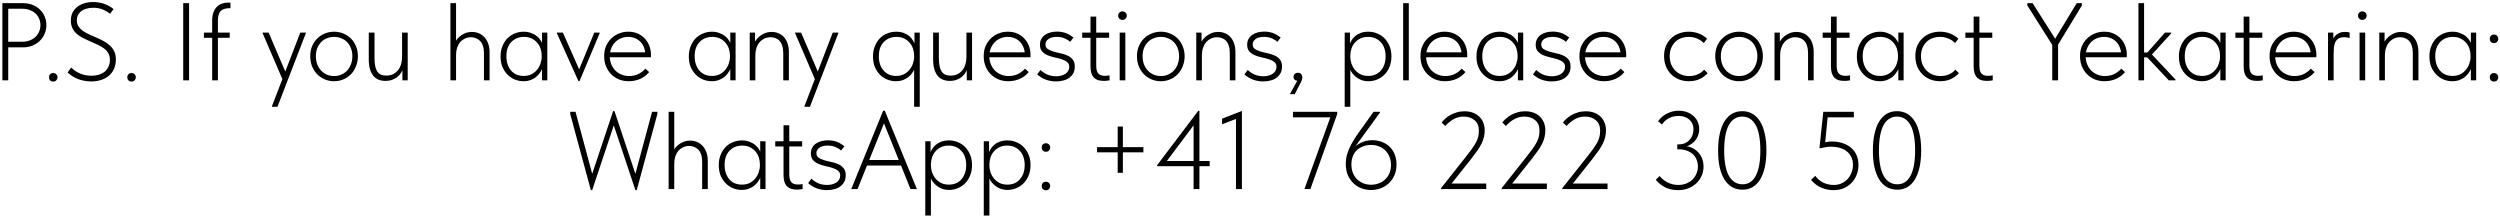 <?xml version="1.0" encoding="UTF-8"?> <svg xmlns="http://www.w3.org/2000/svg" width="529" height="46" viewBox="0 0 529 46" fill="none"> <path d="M4.823 0.664C5.601 0.664 6.293 0.789 6.9 1.038C7.522 1.286 8.043 1.621 8.463 2.041C8.899 2.461 9.233 2.959 9.467 3.535C9.7 4.095 9.817 4.686 9.817 5.308C9.817 5.915 9.7 6.506 9.467 7.082C9.233 7.657 8.899 8.163 8.463 8.599C8.043 9.019 7.53 9.361 6.923 9.626C6.316 9.89 5.632 10.022 4.869 10.022H1.742V17H0.505V0.664H4.823ZM4.706 8.832C5.297 8.832 5.826 8.739 6.293 8.552C6.775 8.365 7.18 8.116 7.507 7.805C7.849 7.479 8.106 7.105 8.277 6.685C8.463 6.249 8.557 5.79 8.557 5.308C8.557 4.826 8.463 4.375 8.277 3.955C8.106 3.535 7.849 3.169 7.507 2.858C7.18 2.547 6.783 2.306 6.316 2.134C5.85 1.948 5.313 1.854 4.706 1.854H1.742V8.832H4.706ZM11.279 17.257C10.999 17.257 10.774 17.171 10.602 17C10.447 16.829 10.369 16.619 10.369 16.37C10.369 16.105 10.447 15.888 10.602 15.716C10.758 15.545 10.976 15.46 11.256 15.46C11.536 15.46 11.754 15.545 11.909 15.716C12.08 15.888 12.166 16.105 12.166 16.37C12.166 16.494 12.143 16.611 12.096 16.72C12.049 16.813 11.987 16.907 11.909 17C11.847 17.078 11.761 17.14 11.652 17.187C11.544 17.233 11.419 17.257 11.279 17.257ZM19.267 17.233C18.722 17.233 18.209 17.179 17.726 17.07C17.26 16.977 16.824 16.852 16.419 16.697C16.015 16.526 15.634 16.323 15.276 16.09C14.918 15.857 14.591 15.608 14.296 15.343L15.066 14.293C15.33 14.557 15.618 14.799 15.929 15.016C16.256 15.219 16.591 15.398 16.933 15.553C17.291 15.709 17.664 15.825 18.053 15.903C18.457 15.981 18.878 16.02 19.313 16.02C19.982 16.02 20.558 15.934 21.04 15.763C21.538 15.592 21.95 15.359 22.277 15.063C22.604 14.752 22.845 14.394 23 13.989C23.172 13.585 23.257 13.149 23.257 12.683C23.257 12.123 23.14 11.64 22.907 11.236C22.674 10.831 22.355 10.489 21.95 10.209C21.561 9.913 21.118 9.657 20.62 9.439C20.138 9.205 19.632 8.98 19.103 8.762C18.59 8.544 18.084 8.311 17.586 8.062C17.104 7.813 16.668 7.525 16.279 7.198C15.89 6.856 15.579 6.459 15.346 6.008C15.113 5.542 14.996 4.989 14.996 4.351C14.996 3.776 15.097 3.255 15.299 2.788C15.517 2.306 15.828 1.893 16.233 1.551C16.653 1.193 17.151 0.921 17.726 0.734C18.317 0.532 18.986 0.431 19.733 0.431C20.169 0.431 20.589 0.47 20.994 0.547C21.398 0.61 21.779 0.711 22.137 0.851C22.495 0.975 22.829 1.131 23.14 1.318C23.467 1.489 23.763 1.691 24.027 1.924L23.304 2.904C22.868 2.562 22.355 2.267 21.764 2.018C21.172 1.769 20.488 1.644 19.71 1.644C19.15 1.644 18.652 1.714 18.216 1.854C17.781 1.979 17.415 2.165 17.12 2.414C16.84 2.648 16.622 2.928 16.466 3.255C16.326 3.566 16.256 3.916 16.256 4.305C16.256 4.803 16.373 5.23 16.606 5.588C16.84 5.946 17.151 6.265 17.54 6.545C17.929 6.81 18.364 7.051 18.846 7.269C19.344 7.486 19.85 7.712 20.363 7.945C20.892 8.163 21.398 8.404 21.88 8.669C22.378 8.933 22.822 9.244 23.21 9.602C23.615 9.96 23.934 10.38 24.167 10.862C24.401 11.329 24.517 11.897 24.517 12.566C24.517 13.313 24.385 13.982 24.121 14.573C23.856 15.164 23.491 15.654 23.024 16.043C22.557 16.432 22.005 16.728 21.367 16.93C20.729 17.132 20.029 17.233 19.267 17.233ZM27.847 17.257C27.567 17.257 27.342 17.171 27.171 17C27.015 16.829 26.937 16.619 26.937 16.37C26.937 16.105 27.015 15.888 27.171 15.716C27.326 15.545 27.544 15.46 27.824 15.46C28.104 15.46 28.322 15.545 28.477 15.716C28.649 15.888 28.734 16.105 28.734 16.37C28.734 16.494 28.711 16.611 28.664 16.72C28.618 16.813 28.555 16.907 28.477 17C28.415 17.078 28.33 17.14 28.221 17.187C28.112 17.233 27.988 17.257 27.847 17.257ZM40.007 0.664V17H38.77V0.664H40.007ZM44.894 4.351C44.894 3.682 44.98 3.107 45.151 2.624C45.338 2.142 45.579 1.753 45.874 1.458C46.17 1.146 46.52 0.921 46.925 0.781C47.345 0.625 47.788 0.547 48.255 0.547C48.41 0.547 48.519 0.555 48.582 0.571C48.659 0.571 48.722 0.571 48.768 0.571V1.761C48.706 1.745 48.659 1.738 48.628 1.738C48.597 1.738 48.55 1.738 48.488 1.738C48.13 1.738 47.804 1.784 47.508 1.878C47.212 1.955 46.956 2.095 46.738 2.298C46.536 2.484 46.38 2.749 46.271 3.091C46.162 3.418 46.108 3.838 46.108 4.351V17H44.894V4.351ZM43.144 7.992V6.895H48.605V7.992H43.144ZM57.566 22.601V22.414L63.54 6.895H64.73V6.988L58.709 22.601H57.566ZM59.946 17.187L55.559 6.988V6.895H56.842L60.483 15.413L59.946 17.187ZM70.712 17.187C69.996 17.187 69.327 17.055 68.705 16.79C68.098 16.526 67.561 16.16 67.094 15.693C66.643 15.211 66.285 14.651 66.021 14.013C65.772 13.359 65.648 12.652 65.648 11.889C65.648 11.142 65.772 10.45 66.021 9.812C66.285 9.174 66.643 8.63 67.094 8.179C67.561 7.712 68.098 7.354 68.705 7.105C69.327 6.841 69.996 6.708 70.712 6.708C71.412 6.708 72.065 6.841 72.672 7.105C73.294 7.354 73.831 7.712 74.282 8.179C74.734 8.63 75.084 9.174 75.332 9.812C75.597 10.434 75.729 11.127 75.729 11.889C75.729 12.652 75.597 13.359 75.332 14.013C75.084 14.651 74.734 15.211 74.282 15.693C73.831 16.16 73.294 16.526 72.672 16.79C72.065 17.055 71.412 17.187 70.712 17.187ZM70.712 16.09C71.256 16.09 71.762 15.989 72.229 15.787C72.711 15.569 73.123 15.281 73.466 14.923C73.808 14.55 74.072 14.106 74.259 13.593C74.461 13.079 74.562 12.511 74.562 11.889C74.562 11.267 74.461 10.707 74.259 10.209C74.072 9.711 73.808 9.283 73.466 8.925C73.123 8.568 72.711 8.295 72.229 8.109C71.762 7.906 71.256 7.805 70.712 7.805C70.152 7.805 69.63 7.906 69.148 8.109C68.681 8.295 68.277 8.568 67.935 8.925C67.592 9.283 67.32 9.711 67.118 10.209C66.931 10.707 66.838 11.267 66.838 11.889C66.838 12.511 66.931 13.079 67.118 13.593C67.32 14.106 67.592 14.55 67.935 14.923C68.277 15.281 68.681 15.569 69.148 15.787C69.63 15.989 70.152 16.09 70.712 16.09ZM81.555 17.117C81.026 17.117 80.543 17.031 80.108 16.86C79.688 16.689 79.322 16.424 79.011 16.067C78.7 15.693 78.459 15.219 78.287 14.643C78.116 14.067 78.031 13.367 78.031 12.543V6.895H79.244V12.263C79.244 13.585 79.439 14.542 79.828 15.133C80.217 15.709 80.847 15.996 81.718 15.996C82.278 15.996 82.768 15.895 83.188 15.693C83.608 15.475 83.958 15.188 84.238 14.83C84.519 14.472 84.728 14.059 84.868 13.593C85.008 13.126 85.079 12.628 85.079 12.099V6.895H86.269V17H85.148V13.919L85.382 14.13C85.304 14.503 85.164 14.869 84.962 15.226C84.775 15.584 84.519 15.903 84.192 16.183C83.881 16.463 83.499 16.689 83.048 16.86C82.613 17.031 82.115 17.117 81.555 17.117ZM95.309 17V14.41V14.059V9.952V9.789V0.664H96.5V9.789V9.929V17H95.309ZM102.404 11.236C102.404 10.645 102.334 10.139 102.194 9.719C102.054 9.283 101.852 8.933 101.587 8.669C101.338 8.404 101.043 8.21 100.7 8.085C100.374 7.945 100.023 7.875 99.65 7.875C99.168 7.875 98.732 7.976 98.343 8.179C97.954 8.365 97.62 8.622 97.34 8.949C97.075 9.275 96.865 9.672 96.71 10.139C96.57 10.606 96.5 11.104 96.5 11.633H96.056V9.836C96.103 9.462 96.227 9.089 96.43 8.715C96.647 8.342 96.92 8.015 97.246 7.735C97.589 7.44 97.978 7.206 98.413 7.035C98.864 6.848 99.347 6.755 99.86 6.755C100.374 6.755 100.856 6.848 101.307 7.035C101.758 7.222 102.155 7.502 102.497 7.875C102.839 8.233 103.104 8.676 103.291 9.205C103.493 9.734 103.594 10.333 103.594 11.002V11.212V17H102.404V11.236ZM114.692 17V14.41L114.622 14.059V9.929L114.692 9.789V6.895H115.812V9.789V9.929V17H114.692ZM110.772 17.187C110.149 17.187 109.543 17.07 108.951 16.837C108.376 16.603 107.862 16.261 107.411 15.81C106.96 15.359 106.594 14.814 106.314 14.176C106.05 13.523 105.918 12.776 105.918 11.936C105.918 11.127 106.05 10.403 106.314 9.766C106.579 9.112 106.929 8.56 107.364 8.109C107.816 7.657 108.337 7.315 108.928 7.082C109.519 6.833 110.149 6.708 110.818 6.708C111.394 6.708 111.915 6.802 112.382 6.988C112.864 7.16 113.284 7.393 113.642 7.689C114 7.984 114.288 8.326 114.505 8.715C114.739 9.089 114.894 9.47 114.972 9.859L114.716 11.773H114.622C114.622 11.259 114.544 10.769 114.389 10.302C114.233 9.836 114 9.423 113.689 9.065C113.378 8.692 112.989 8.389 112.522 8.155C112.055 7.922 111.503 7.805 110.865 7.805C110.336 7.805 109.838 7.899 109.371 8.085C108.92 8.272 108.523 8.544 108.181 8.902C107.854 9.244 107.598 9.672 107.411 10.186C107.24 10.684 107.154 11.259 107.154 11.912C107.154 12.535 107.24 13.103 107.411 13.616C107.582 14.114 107.823 14.55 108.135 14.923C108.461 15.296 108.85 15.584 109.301 15.787C109.768 15.973 110.274 16.067 110.818 16.067C111.441 16.067 111.985 15.95 112.452 15.716C112.934 15.467 113.331 15.149 113.642 14.76C113.969 14.371 114.21 13.935 114.365 13.453C114.537 12.97 114.622 12.496 114.622 12.029H114.832L114.926 13.803C114.848 14.27 114.684 14.705 114.435 15.11C114.202 15.514 113.907 15.872 113.549 16.183C113.191 16.494 112.771 16.743 112.288 16.93C111.822 17.101 111.316 17.187 110.772 17.187ZM122.395 17.163L117.821 6.988V6.895H119.104L122.862 15.39H122.255L125.755 6.895H126.899V7.012L122.628 17.163H122.395ZM133.046 17.187C132.314 17.187 131.63 17.062 130.992 16.813C130.37 16.549 129.825 16.191 129.358 15.74C128.892 15.273 128.518 14.713 128.238 14.059C127.974 13.406 127.841 12.675 127.841 11.866C127.841 11.057 127.981 10.333 128.262 9.696C128.557 9.058 128.938 8.521 129.405 8.085C129.887 7.634 130.432 7.292 131.039 7.058C131.645 6.825 132.275 6.708 132.929 6.708C133.722 6.708 134.415 6.848 135.006 7.128C135.613 7.409 136.118 7.782 136.523 8.249C136.927 8.7 137.231 9.213 137.433 9.789C137.635 10.349 137.736 10.917 137.736 11.492V12.123H128.752V11.072H137.106L136.546 11.912V11.516C136.546 11.018 136.461 10.551 136.289 10.116C136.134 9.664 135.9 9.268 135.589 8.925C135.278 8.583 134.897 8.311 134.446 8.109C133.995 7.906 133.481 7.805 132.906 7.805C132.377 7.805 131.871 7.906 131.389 8.109C130.922 8.295 130.51 8.575 130.152 8.949C129.81 9.307 129.537 9.734 129.335 10.232C129.133 10.73 129.032 11.283 129.032 11.889C129.032 12.511 129.141 13.087 129.358 13.616C129.576 14.13 129.864 14.573 130.222 14.946C130.595 15.304 131.031 15.584 131.529 15.787C132.027 15.989 132.548 16.09 133.092 16.09C133.823 16.09 134.485 15.95 135.076 15.67C135.667 15.374 136.165 14.993 136.569 14.526L137.363 15.25C136.803 15.919 136.149 16.409 135.403 16.72C134.656 17.031 133.87 17.187 133.046 17.187ZM154.529 17V14.41L154.459 14.059V9.929L154.529 9.789V6.895H155.649V9.789V9.929V17H154.529ZM150.608 17.187C149.986 17.187 149.379 17.07 148.788 16.837C148.213 16.603 147.699 16.261 147.248 15.81C146.797 15.359 146.431 14.814 146.151 14.176C145.887 13.523 145.754 12.776 145.754 11.936C145.754 11.127 145.887 10.403 146.151 9.766C146.416 9.112 146.766 8.56 147.201 8.109C147.652 7.657 148.174 7.315 148.765 7.082C149.356 6.833 149.986 6.708 150.655 6.708C151.231 6.708 151.752 6.802 152.219 6.988C152.701 7.16 153.121 7.393 153.479 7.689C153.837 7.984 154.125 8.326 154.342 8.715C154.576 9.089 154.731 9.47 154.809 9.859L154.552 11.773H154.459C154.459 11.259 154.381 10.769 154.226 10.302C154.07 9.836 153.837 9.423 153.526 9.065C153.214 8.692 152.825 8.389 152.359 8.155C151.892 7.922 151.34 7.805 150.702 7.805C150.173 7.805 149.675 7.899 149.208 8.085C148.757 8.272 148.36 8.544 148.018 8.902C147.691 9.244 147.435 9.672 147.248 10.186C147.077 10.684 146.991 11.259 146.991 11.912C146.991 12.535 147.077 13.103 147.248 13.616C147.419 14.114 147.66 14.55 147.971 14.923C148.298 15.296 148.687 15.584 149.138 15.787C149.605 15.973 150.111 16.067 150.655 16.067C151.277 16.067 151.822 15.95 152.289 15.716C152.771 15.467 153.168 15.149 153.479 14.76C153.806 14.371 154.047 13.935 154.202 13.453C154.373 12.97 154.459 12.496 154.459 12.029H154.669L154.762 13.803C154.685 14.27 154.521 14.705 154.272 15.11C154.039 15.514 153.743 15.872 153.386 16.183C153.028 16.494 152.608 16.743 152.125 16.93C151.659 17.101 151.153 17.187 150.608 17.187ZM158.643 17V14.41V14.059V9.952V9.789V6.895H159.763V9.789L159.833 9.952V17H158.643ZM165.737 11.236C165.737 10.645 165.667 10.139 165.527 9.719C165.403 9.283 165.216 8.933 164.967 8.669C164.734 8.404 164.454 8.21 164.127 8.085C163.8 7.945 163.435 7.875 163.03 7.875C162.563 7.875 162.128 7.976 161.723 8.179C161.334 8.365 161 8.622 160.72 8.949C160.44 9.275 160.222 9.672 160.066 10.139C159.911 10.606 159.833 11.104 159.833 11.633H159.39V9.906C159.436 9.517 159.568 9.135 159.786 8.762C160.004 8.389 160.284 8.054 160.626 7.759C160.969 7.463 161.365 7.222 161.817 7.035C162.268 6.848 162.75 6.755 163.263 6.755C163.792 6.755 164.283 6.848 164.734 7.035C165.185 7.222 165.574 7.502 165.901 7.875C166.227 8.233 166.476 8.676 166.647 9.205C166.834 9.734 166.927 10.333 166.927 11.002V11.212V17H165.737V11.236ZM170.239 22.601V22.414L176.213 6.895H177.404V6.988L171.383 22.601H170.239ZM172.62 17.187L168.232 6.988V6.895H169.516L173.156 15.413L172.62 17.187ZM193.43 22.601V14.41V14.083V9.952L193.5 9.789V6.895H194.62V9.789V9.952V22.601H193.43ZM189.579 17.187C188.957 17.187 188.35 17.07 187.759 16.837C187.183 16.603 186.67 16.269 186.219 15.833C185.768 15.382 185.402 14.83 185.122 14.176C184.857 13.523 184.725 12.776 184.725 11.936C184.725 11.127 184.857 10.403 185.122 9.766C185.386 9.112 185.737 8.56 186.172 8.109C186.623 7.657 187.145 7.315 187.736 7.082C188.327 6.833 188.957 6.708 189.626 6.708C190.217 6.708 190.746 6.794 191.213 6.965C191.68 7.136 192.084 7.37 192.426 7.665C192.769 7.961 193.049 8.303 193.267 8.692C193.484 9.065 193.632 9.447 193.71 9.836L193.523 11.773H193.43C193.43 11.275 193.352 10.792 193.197 10.326C193.041 9.843 192.808 9.423 192.496 9.065C192.185 8.692 191.796 8.389 191.33 8.155C190.863 7.922 190.318 7.805 189.696 7.805C189.151 7.805 188.646 7.899 188.179 8.085C187.728 8.272 187.331 8.544 186.989 8.902C186.662 9.244 186.406 9.672 186.219 10.186C186.048 10.684 185.962 11.259 185.962 11.912C185.962 12.535 186.048 13.103 186.219 13.616C186.39 14.114 186.639 14.55 186.966 14.923C187.292 15.296 187.681 15.584 188.132 15.787C188.584 15.973 189.081 16.067 189.626 16.067C190.248 16.067 190.793 15.95 191.26 15.716C191.742 15.467 192.139 15.149 192.45 14.76C192.776 14.371 193.018 13.935 193.173 13.453C193.344 12.97 193.43 12.496 193.43 12.029H193.64L193.733 13.803C193.656 14.27 193.492 14.705 193.243 15.11C193.01 15.514 192.714 15.872 192.356 16.183C191.999 16.494 191.579 16.743 191.096 16.93C190.629 17.101 190.124 17.187 189.579 17.187ZM200.974 17.117C200.445 17.117 199.963 17.031 199.527 16.86C199.107 16.689 198.742 16.424 198.43 16.067C198.119 15.693 197.878 15.219 197.707 14.643C197.536 14.067 197.45 13.367 197.45 12.543V6.895H198.664V12.263C198.664 13.585 198.858 14.542 199.247 15.133C199.636 15.709 200.266 15.996 201.137 15.996C201.698 15.996 202.188 15.895 202.608 15.693C203.028 15.475 203.378 15.188 203.658 14.83C203.938 14.472 204.148 14.059 204.288 13.593C204.428 13.126 204.498 12.628 204.498 12.099V6.895H205.688V17H204.568V13.919L204.801 14.13C204.724 14.503 204.584 14.869 204.381 15.226C204.195 15.584 203.938 15.903 203.611 16.183C203.3 16.463 202.919 16.689 202.468 16.86C202.032 17.031 201.534 17.117 200.974 17.117ZM213.357 17.187C212.626 17.187 211.942 17.062 211.304 16.813C210.682 16.549 210.137 16.191 209.67 15.74C209.204 15.273 208.83 14.713 208.55 14.059C208.286 13.406 208.153 12.675 208.153 11.866C208.153 11.057 208.293 10.333 208.573 9.696C208.869 9.058 209.25 8.521 209.717 8.085C210.199 7.634 210.744 7.292 211.351 7.058C211.957 6.825 212.587 6.708 213.241 6.708C214.034 6.708 214.727 6.848 215.318 7.128C215.925 7.409 216.43 7.782 216.835 8.249C217.239 8.7 217.543 9.213 217.745 9.789C217.947 10.349 218.048 10.917 218.048 11.492V12.123H209.063V11.072H217.418L216.858 11.912V11.516C216.858 11.018 216.772 10.551 216.601 10.116C216.446 9.664 216.212 9.268 215.901 8.925C215.59 8.583 215.209 8.311 214.758 8.109C214.307 7.906 213.793 7.805 213.217 7.805C212.688 7.805 212.183 7.906 211.701 8.109C211.234 8.295 210.822 8.575 210.464 8.949C210.121 9.307 209.849 9.734 209.647 10.232C209.445 10.73 209.344 11.283 209.344 11.889C209.344 12.511 209.452 13.087 209.67 13.616C209.888 14.13 210.176 14.573 210.534 14.946C210.907 15.304 211.343 15.584 211.841 15.787C212.338 15.989 212.86 16.09 213.404 16.09C214.135 16.09 214.797 15.95 215.388 15.67C215.979 15.374 216.477 14.993 216.881 14.526L217.675 15.25C217.115 15.919 216.461 16.409 215.715 16.72C214.968 17.031 214.182 17.187 213.357 17.187ZM223.437 17.233C223.033 17.233 222.644 17.195 222.271 17.117C221.913 17.055 221.57 16.961 221.244 16.837C220.917 16.712 220.606 16.557 220.31 16.37C220.015 16.183 219.735 15.973 219.47 15.74L220.17 14.806C220.59 15.211 221.08 15.538 221.64 15.787C222.201 16.02 222.823 16.137 223.507 16.137C223.896 16.137 224.254 16.09 224.581 15.996C224.923 15.903 225.219 15.771 225.468 15.6C225.717 15.429 225.911 15.219 226.051 14.97C226.191 14.721 226.261 14.448 226.261 14.153C226.261 13.702 226.106 13.359 225.794 13.126C225.499 12.877 225.118 12.683 224.651 12.543C224.184 12.387 223.679 12.255 223.134 12.146C222.605 12.021 222.107 11.866 221.64 11.679C221.189 11.477 220.808 11.205 220.497 10.862C220.201 10.52 220.054 10.053 220.054 9.462C220.054 8.98 220.155 8.568 220.357 8.225C220.559 7.867 220.824 7.58 221.15 7.362C221.493 7.128 221.882 6.957 222.317 6.848C222.768 6.74 223.227 6.685 223.694 6.685C224.099 6.685 224.472 6.724 224.814 6.802C225.157 6.864 225.468 6.957 225.748 7.082C226.028 7.206 226.285 7.346 226.518 7.502C226.751 7.642 226.961 7.79 227.148 7.945L226.448 8.855C226.137 8.56 225.74 8.311 225.258 8.109C224.791 7.906 224.239 7.805 223.601 7.805C222.838 7.805 222.247 7.961 221.827 8.272C221.423 8.568 221.22 8.941 221.22 9.392C221.22 9.812 221.368 10.131 221.664 10.349C221.975 10.567 222.364 10.746 222.831 10.886C223.297 11.026 223.795 11.15 224.324 11.259C224.869 11.368 225.367 11.524 225.818 11.726C226.285 11.928 226.666 12.208 226.961 12.566C227.272 12.924 227.428 13.422 227.428 14.059C227.428 14.588 227.327 15.055 227.125 15.46C226.922 15.849 226.642 16.175 226.285 16.44C225.942 16.704 225.522 16.899 225.024 17.023C224.542 17.163 224.013 17.233 223.437 17.233ZM233.594 17.117C233.158 17.117 232.761 17.07 232.404 16.977C232.061 16.868 231.766 16.697 231.517 16.463C231.268 16.214 231.073 15.895 230.933 15.506C230.809 15.102 230.747 14.596 230.747 13.989V3.511H231.96V13.85C231.96 14.145 231.983 14.433 232.03 14.713C232.077 14.977 232.162 15.211 232.287 15.413C232.411 15.6 232.598 15.755 232.847 15.88C233.096 15.989 233.415 16.043 233.804 16.043C233.959 16.043 234.115 16.035 234.27 16.02C234.442 16.004 234.613 15.981 234.784 15.95V17C234.551 17.047 234.333 17.078 234.13 17.093C233.928 17.109 233.749 17.117 233.594 17.117ZM228.996 7.992V6.895H234.691V7.992H228.996ZM236.926 17V6.895H238.117V17H236.926ZM237.51 4.211C237.245 4.211 237.027 4.126 236.856 3.955C236.685 3.784 236.6 3.566 236.6 3.301C236.6 3.037 236.685 2.827 236.856 2.671C237.027 2.5 237.245 2.414 237.51 2.414C237.774 2.414 237.992 2.5 238.163 2.671C238.334 2.827 238.42 3.037 238.42 3.301C238.42 3.566 238.334 3.784 238.163 3.955C237.992 4.126 237.774 4.211 237.51 4.211ZM245.648 17.187C244.932 17.187 244.263 17.055 243.641 16.79C243.034 16.526 242.497 16.16 242.03 15.693C241.579 15.211 241.221 14.651 240.957 14.013C240.708 13.359 240.583 12.652 240.583 11.889C240.583 11.142 240.708 10.45 240.957 9.812C241.221 9.174 241.579 8.63 242.03 8.179C242.497 7.712 243.034 7.354 243.641 7.105C244.263 6.841 244.932 6.708 245.648 6.708C246.348 6.708 247.001 6.841 247.608 7.105C248.23 7.354 248.767 7.712 249.218 8.179C249.669 8.63 250.019 9.174 250.268 9.812C250.533 10.434 250.665 11.127 250.665 11.889C250.665 12.652 250.533 13.359 250.268 14.013C250.019 14.651 249.669 15.211 249.218 15.693C248.767 16.16 248.23 16.526 247.608 16.79C247.001 17.055 246.348 17.187 245.648 17.187ZM245.648 16.09C246.192 16.09 246.698 15.989 247.165 15.787C247.647 15.569 248.059 15.281 248.401 14.923C248.744 14.55 249.008 14.106 249.195 13.593C249.397 13.079 249.498 12.511 249.498 11.889C249.498 11.267 249.397 10.707 249.195 10.209C249.008 9.711 248.744 9.283 248.401 8.925C248.059 8.568 247.647 8.295 247.165 8.109C246.698 7.906 246.192 7.805 245.648 7.805C245.088 7.805 244.566 7.906 244.084 8.109C243.617 8.295 243.213 8.568 242.871 8.925C242.528 9.283 242.256 9.711 242.054 10.209C241.867 10.707 241.774 11.267 241.774 11.889C241.774 12.511 241.867 13.079 242.054 13.593C242.256 14.106 242.528 14.55 242.871 14.923C243.213 15.281 243.617 15.569 244.084 15.787C244.566 15.989 245.088 16.09 245.648 16.09ZM253.13 17V14.41V14.059V9.952V9.789V6.895H254.25V9.789L254.32 9.952V17H253.13ZM260.224 11.236C260.224 10.645 260.154 10.139 260.014 9.719C259.89 9.283 259.703 8.933 259.454 8.669C259.221 8.404 258.941 8.21 258.614 8.085C258.287 7.945 257.922 7.875 257.517 7.875C257.051 7.875 256.615 7.976 256.21 8.179C255.822 8.365 255.487 8.622 255.207 8.949C254.927 9.275 254.709 9.672 254.554 10.139C254.398 10.606 254.32 11.104 254.32 11.633H253.877V9.906C253.923 9.517 254.056 9.135 254.274 8.762C254.491 8.389 254.771 8.054 255.114 7.759C255.456 7.463 255.853 7.222 256.304 7.035C256.755 6.848 257.237 6.755 257.751 6.755C258.28 6.755 258.77 6.848 259.221 7.035C259.672 7.222 260.061 7.502 260.388 7.875C260.715 8.233 260.963 8.676 261.135 9.205C261.321 9.734 261.415 10.333 261.415 11.002V11.212V17H260.224V11.236ZM267.285 17.233C266.881 17.233 266.492 17.195 266.118 17.117C265.761 17.055 265.418 16.961 265.092 16.837C264.765 16.712 264.454 16.557 264.158 16.37C263.863 16.183 263.583 15.973 263.318 15.74L264.018 14.806C264.438 15.211 264.928 15.538 265.488 15.787C266.048 16.02 266.671 16.137 267.355 16.137C267.744 16.137 268.102 16.09 268.429 15.996C268.771 15.903 269.067 15.771 269.316 15.6C269.565 15.429 269.759 15.219 269.899 14.97C270.039 14.721 270.109 14.448 270.109 14.153C270.109 13.702 269.954 13.359 269.642 13.126C269.347 12.877 268.966 12.683 268.499 12.543C268.032 12.387 267.526 12.255 266.982 12.146C266.453 12.021 265.955 11.866 265.488 11.679C265.037 11.477 264.656 11.205 264.345 10.862C264.049 10.52 263.901 10.053 263.901 9.462C263.901 8.98 264.003 8.568 264.205 8.225C264.407 7.867 264.672 7.58 264.998 7.362C265.341 7.128 265.73 6.957 266.165 6.848C266.616 6.74 267.075 6.685 267.542 6.685C267.947 6.685 268.32 6.724 268.662 6.802C269.004 6.864 269.316 6.957 269.596 7.082C269.876 7.206 270.132 7.346 270.366 7.502C270.599 7.642 270.809 7.79 270.996 7.945L270.296 8.855C269.985 8.56 269.588 8.311 269.106 8.109C268.639 7.906 268.087 7.805 267.449 7.805C266.686 7.805 266.095 7.961 265.675 8.272C265.271 8.568 265.068 8.941 265.068 9.392C265.068 9.812 265.216 10.131 265.512 10.349C265.823 10.567 266.212 10.746 266.679 10.886C267.145 11.026 267.643 11.15 268.172 11.259C268.717 11.368 269.215 11.524 269.666 11.726C270.132 11.928 270.514 12.208 270.809 12.566C271.12 12.924 271.276 13.422 271.276 14.059C271.276 14.588 271.175 15.055 270.973 15.46C270.77 15.849 270.49 16.175 270.132 16.44C269.79 16.704 269.37 16.899 268.872 17.023C268.39 17.163 267.861 17.233 267.285 17.233ZM272.94 19.917L274.901 16.37L275.251 16.977C275.002 17.055 274.776 17.086 274.574 17.07C274.387 17.07 274.224 17.039 274.084 16.977C273.959 16.899 273.866 16.798 273.804 16.673C273.742 16.549 273.71 16.417 273.71 16.277C273.71 15.996 273.804 15.779 273.991 15.623C274.177 15.467 274.387 15.39 274.621 15.39C274.761 15.39 274.893 15.413 275.017 15.46C275.142 15.506 275.243 15.576 275.321 15.67C275.399 15.763 275.461 15.872 275.507 15.996C275.554 16.105 275.577 16.23 275.577 16.37C275.577 16.65 275.492 16.961 275.321 17.303C275.15 17.661 274.924 18.097 274.644 18.61L273.967 19.917H272.94ZM285.725 22.601H284.535V9.952V9.789V6.895H285.655V9.789L285.725 9.952V14.083V14.41V22.601ZM289.575 17.187C289.031 17.187 288.517 17.101 288.035 16.93C287.568 16.743 287.156 16.494 286.798 16.183C286.44 15.872 286.137 15.514 285.888 15.11C285.655 14.705 285.499 14.27 285.421 13.803L285.515 12.029H285.725C285.725 12.496 285.803 12.97 285.958 13.453C286.129 13.935 286.37 14.371 286.682 14.76C287.008 15.149 287.405 15.467 287.872 15.716C288.354 15.95 288.906 16.067 289.529 16.067C290.073 16.067 290.571 15.973 291.022 15.787C291.489 15.584 291.878 15.296 292.189 14.923C292.516 14.55 292.765 14.114 292.936 13.616C293.107 13.103 293.193 12.535 293.193 11.912C293.193 11.259 293.099 10.684 292.913 10.186C292.741 9.672 292.485 9.244 292.142 8.902C291.816 8.544 291.427 8.272 290.976 8.085C290.524 7.899 290.019 7.805 289.459 7.805C288.852 7.805 288.307 7.922 287.825 8.155C287.358 8.389 286.969 8.692 286.658 9.065C286.347 9.423 286.114 9.843 285.958 10.326C285.803 10.792 285.725 11.275 285.725 11.773H285.631L285.445 9.836C285.523 9.447 285.67 9.065 285.888 8.692C286.106 8.303 286.386 7.961 286.728 7.665C287.071 7.37 287.475 7.136 287.942 6.965C288.409 6.794 288.937 6.708 289.529 6.708C290.198 6.708 290.828 6.833 291.419 7.082C292.01 7.315 292.524 7.657 292.959 8.109C293.41 8.56 293.768 9.112 294.033 9.766C294.297 10.403 294.429 11.127 294.429 11.936C294.429 12.776 294.289 13.523 294.009 14.176C293.745 14.814 293.387 15.359 292.936 15.81C292.485 16.261 291.964 16.603 291.372 16.837C290.797 17.07 290.198 17.187 289.575 17.187ZM296.91 17V14.41V14.059V9.952V9.789V0.664H298.1V9.789V9.929V17H296.91ZM305.771 17.187C305.04 17.187 304.355 17.062 303.717 16.813C303.095 16.549 302.55 16.191 302.084 15.74C301.617 15.273 301.243 14.713 300.963 14.059C300.699 13.406 300.567 12.675 300.567 11.866C300.567 11.057 300.707 10.333 300.987 9.696C301.282 9.058 301.664 8.521 302.13 8.085C302.613 7.634 303.157 7.292 303.764 7.058C304.371 6.825 305.001 6.708 305.654 6.708C306.448 6.708 307.14 6.848 307.731 7.128C308.338 7.409 308.844 7.782 309.248 8.249C309.653 8.7 309.956 9.213 310.158 9.789C310.36 10.349 310.462 10.917 310.462 11.492V12.123H301.477V11.072H309.831L309.271 11.912V11.516C309.271 11.018 309.186 10.551 309.015 10.116C308.859 9.664 308.626 9.268 308.315 8.925C308.003 8.583 307.622 8.311 307.171 8.109C306.72 7.906 306.206 7.805 305.631 7.805C305.102 7.805 304.596 7.906 304.114 8.109C303.647 8.295 303.235 8.575 302.877 8.949C302.535 9.307 302.263 9.734 302.06 10.232C301.858 10.73 301.757 11.283 301.757 11.889C301.757 12.511 301.866 13.087 302.084 13.616C302.301 14.13 302.589 14.573 302.947 14.946C303.32 15.304 303.756 15.584 304.254 15.787C304.752 15.989 305.273 16.09 305.818 16.09C306.549 16.09 307.21 15.95 307.801 15.67C308.392 15.374 308.89 14.993 309.295 14.526L310.088 15.25C309.528 15.919 308.875 16.409 308.128 16.72C307.381 17.031 306.595 17.187 305.771 17.187ZM321.192 17V14.41L321.122 14.059V9.929L321.192 9.789V6.895H322.312V9.789V9.929V17H321.192ZM317.272 17.187C316.649 17.187 316.043 17.07 315.451 16.837C314.876 16.603 314.362 16.261 313.911 15.81C313.46 15.359 313.094 14.814 312.814 14.176C312.55 13.523 312.417 12.776 312.417 11.936C312.417 11.127 312.55 10.403 312.814 9.766C313.079 9.112 313.429 8.56 313.864 8.109C314.316 7.657 314.837 7.315 315.428 7.082C316.019 6.833 316.649 6.708 317.318 6.708C317.894 6.708 318.415 6.802 318.882 6.988C319.364 7.16 319.784 7.393 320.142 7.689C320.5 7.984 320.788 8.326 321.005 8.715C321.239 9.089 321.394 9.47 321.472 9.859L321.216 11.773H321.122C321.122 11.259 321.044 10.769 320.889 10.302C320.733 9.836 320.5 9.423 320.189 9.065C319.878 8.692 319.489 8.389 319.022 8.155C318.555 7.922 318.003 7.805 317.365 7.805C316.836 7.805 316.338 7.899 315.871 8.085C315.42 8.272 315.023 8.544 314.681 8.902C314.354 9.244 314.098 9.672 313.911 10.186C313.74 10.684 313.654 11.259 313.654 11.912C313.654 12.535 313.74 13.103 313.911 13.616C314.082 14.114 314.323 14.55 314.635 14.923C314.961 15.296 315.35 15.584 315.801 15.787C316.268 15.973 316.774 16.067 317.318 16.067C317.941 16.067 318.485 15.95 318.952 15.716C319.434 15.467 319.831 15.149 320.142 14.76C320.469 14.371 320.71 13.935 320.865 13.453C321.037 12.97 321.122 12.496 321.122 12.029H321.332L321.426 13.803C321.348 14.27 321.184 14.705 320.935 15.11C320.702 15.514 320.407 15.872 320.049 16.183C319.691 16.494 319.271 16.743 318.788 16.93C318.322 17.101 317.816 17.187 317.272 17.187ZM328.34 17.233C327.935 17.233 327.546 17.195 327.173 17.117C326.815 17.055 326.473 16.961 326.146 16.837C325.819 16.712 325.508 16.557 325.213 16.37C324.917 16.183 324.637 15.973 324.372 15.74L325.072 14.806C325.493 15.211 325.983 15.538 326.543 15.787C327.103 16.02 327.725 16.137 328.41 16.137C328.799 16.137 329.156 16.09 329.483 15.996C329.825 15.903 330.121 15.771 330.37 15.6C330.619 15.429 330.813 15.219 330.953 14.97C331.093 14.721 331.163 14.448 331.163 14.153C331.163 13.702 331.008 13.359 330.697 13.126C330.401 12.877 330.02 12.683 329.553 12.543C329.086 12.387 328.581 12.255 328.036 12.146C327.507 12.021 327.009 11.866 326.543 11.679C326.092 11.477 325.71 11.205 325.399 10.862C325.104 10.52 324.956 10.053 324.956 9.462C324.956 8.98 325.057 8.568 325.259 8.225C325.461 7.867 325.726 7.58 326.053 7.362C326.395 7.128 326.784 6.957 327.219 6.848C327.671 6.74 328.13 6.685 328.596 6.685C329.001 6.685 329.374 6.724 329.717 6.802C330.059 6.864 330.37 6.957 330.65 7.082C330.93 7.206 331.187 7.346 331.42 7.502C331.653 7.642 331.864 7.79 332.05 7.945L331.35 8.855C331.039 8.56 330.642 8.311 330.16 8.109C329.693 7.906 329.141 7.805 328.503 7.805C327.741 7.805 327.149 7.961 326.729 8.272C326.325 8.568 326.123 8.941 326.123 9.392C326.123 9.812 326.27 10.131 326.566 10.349C326.877 10.567 327.266 10.746 327.733 10.886C328.2 11.026 328.697 11.15 329.226 11.259C329.771 11.368 330.269 11.524 330.72 11.726C331.187 11.928 331.568 12.208 331.864 12.566C332.175 12.924 332.33 13.422 332.33 14.059C332.33 14.588 332.229 15.055 332.027 15.46C331.825 15.849 331.545 16.175 331.187 16.44C330.844 16.704 330.424 16.899 329.927 17.023C329.444 17.163 328.915 17.233 328.34 17.233ZM339.409 17.187C338.678 17.187 337.993 17.062 337.355 16.813C336.733 16.549 336.188 16.191 335.722 15.74C335.255 15.273 334.881 14.713 334.601 14.059C334.337 13.406 334.205 12.675 334.205 11.866C334.205 11.057 334.345 10.333 334.625 9.696C334.92 9.058 335.302 8.521 335.768 8.085C336.251 7.634 336.795 7.292 337.402 7.058C338.009 6.825 338.639 6.708 339.292 6.708C340.086 6.708 340.778 6.848 341.369 7.128C341.976 7.409 342.482 7.782 342.886 8.249C343.291 8.7 343.594 9.213 343.796 9.789C343.998 10.349 344.1 10.917 344.1 11.492V12.123H335.115V11.072H343.469L342.909 11.912V11.516C342.909 11.018 342.824 10.551 342.653 10.116C342.497 9.664 342.264 9.268 341.953 8.925C341.641 8.583 341.26 8.311 340.809 8.109C340.358 7.906 339.844 7.805 339.269 7.805C338.74 7.805 338.234 7.906 337.752 8.109C337.285 8.295 336.873 8.575 336.515 8.949C336.173 9.307 335.901 9.734 335.698 10.232C335.496 10.73 335.395 11.283 335.395 11.889C335.395 12.511 335.504 13.087 335.722 13.616C335.939 14.13 336.227 14.573 336.585 14.946C336.958 15.304 337.394 15.584 337.892 15.787C338.39 15.989 338.911 16.09 339.456 16.09C340.187 16.09 340.848 15.95 341.439 15.67C342.03 15.374 342.528 14.993 342.933 14.526L343.726 15.25C343.166 15.919 342.513 16.409 341.766 16.72C341.019 17.031 340.233 17.187 339.409 17.187ZM357.368 17.187C356.559 17.187 355.828 17.047 355.175 16.767C354.537 16.487 353.985 16.105 353.518 15.623C353.067 15.141 352.717 14.581 352.468 13.943C352.234 13.289 352.118 12.597 352.118 11.866C352.118 11.057 352.25 10.333 352.514 9.696C352.794 9.058 353.168 8.521 353.635 8.085C354.117 7.634 354.677 7.292 355.315 7.058C355.953 6.825 356.629 6.708 357.345 6.708C357.718 6.708 358.076 6.74 358.419 6.802C358.776 6.864 359.119 6.957 359.445 7.082C359.772 7.206 360.083 7.362 360.379 7.549C360.69 7.735 360.97 7.953 361.219 8.202L360.519 9.112C360.13 8.692 359.655 8.373 359.095 8.155C358.551 7.922 357.967 7.805 357.345 7.805C356.801 7.805 356.279 7.891 355.782 8.062C355.299 8.233 354.871 8.498 354.498 8.855C354.14 9.198 353.852 9.626 353.635 10.139C353.417 10.637 353.308 11.212 353.308 11.866C353.308 12.488 353.409 13.064 353.611 13.593C353.829 14.106 354.117 14.55 354.475 14.923C354.848 15.296 355.284 15.584 355.782 15.787C356.295 15.989 356.847 16.09 357.438 16.09C358.123 16.09 358.738 15.965 359.282 15.716C359.827 15.467 360.262 15.141 360.589 14.736L361.336 15.483C360.916 15.965 360.371 16.37 359.702 16.697C359.049 17.023 358.271 17.187 357.368 17.187ZM368.007 17.187C367.291 17.187 366.622 17.055 366 16.79C365.393 16.526 364.857 16.16 364.39 15.693C363.939 15.211 363.581 14.651 363.316 14.013C363.067 13.359 362.943 12.652 362.943 11.889C362.943 11.142 363.067 10.45 363.316 9.812C363.581 9.174 363.939 8.63 364.39 8.179C364.857 7.712 365.393 7.354 366 7.105C366.622 6.841 367.291 6.708 368.007 6.708C368.707 6.708 369.361 6.841 369.967 7.105C370.59 7.354 371.126 7.712 371.578 8.179C372.029 8.63 372.379 9.174 372.628 9.812C372.892 10.434 373.024 11.127 373.024 11.889C373.024 12.652 372.892 13.359 372.628 14.013C372.379 14.651 372.029 15.211 371.578 15.693C371.126 16.16 370.59 16.526 369.967 16.79C369.361 17.055 368.707 17.187 368.007 17.187ZM368.007 16.09C368.552 16.09 369.057 15.989 369.524 15.787C370.006 15.569 370.418 15.281 370.761 14.923C371.103 14.55 371.368 14.106 371.554 13.593C371.756 13.079 371.858 12.511 371.858 11.889C371.858 11.267 371.756 10.707 371.554 10.209C371.368 9.711 371.103 9.283 370.761 8.925C370.418 8.568 370.006 8.295 369.524 8.109C369.057 7.906 368.552 7.805 368.007 7.805C367.447 7.805 366.926 7.906 366.443 8.109C365.977 8.295 365.572 8.568 365.23 8.925C364.888 9.283 364.615 9.711 364.413 10.209C364.226 10.707 364.133 11.267 364.133 11.889C364.133 12.511 364.226 13.079 364.413 13.593C364.615 14.106 364.888 14.55 365.23 14.923C365.572 15.281 365.977 15.569 366.443 15.787C366.926 15.989 367.447 16.09 368.007 16.09ZM375.489 17V14.41V14.059V9.952V9.789V6.895H376.61V9.789L376.68 9.952V17H375.489ZM382.584 11.236C382.584 10.645 382.514 10.139 382.374 9.719C382.249 9.283 382.063 8.933 381.814 8.669C381.58 8.404 381.3 8.21 380.974 8.085C380.647 7.945 380.281 7.875 379.877 7.875C379.41 7.875 378.974 7.976 378.57 8.179C378.181 8.365 377.846 8.622 377.566 8.949C377.286 9.275 377.069 9.672 376.913 10.139C376.757 10.606 376.68 11.104 376.68 11.633H376.236V9.906C376.283 9.517 376.415 9.135 376.633 8.762C376.851 8.389 377.131 8.054 377.473 7.759C377.815 7.463 378.212 7.222 378.663 7.035C379.114 6.848 379.597 6.755 380.11 6.755C380.639 6.755 381.129 6.848 381.58 7.035C382.032 7.222 382.42 7.502 382.747 7.875C383.074 8.233 383.323 8.676 383.494 9.205C383.681 9.734 383.774 10.333 383.774 11.002V11.212V17H382.584V11.236ZM390.275 17.117C389.839 17.117 389.442 17.07 389.085 16.977C388.742 16.868 388.447 16.697 388.198 16.463C387.949 16.214 387.754 15.895 387.614 15.506C387.49 15.102 387.428 14.596 387.428 13.989V3.511H388.641V13.85C388.641 14.145 388.665 14.433 388.711 14.713C388.758 14.977 388.843 15.211 388.968 15.413C389.092 15.6 389.279 15.755 389.528 15.88C389.777 15.989 390.096 16.043 390.485 16.043C390.64 16.043 390.796 16.035 390.952 16.02C391.123 16.004 391.294 15.981 391.465 15.95V17C391.232 17.047 391.014 17.078 390.812 17.093C390.609 17.109 390.43 17.117 390.275 17.117ZM385.677 7.992V6.895H391.372V7.992H385.677ZM401.686 17V14.41L401.616 14.059V9.929L401.686 9.789V6.895H402.807V9.789V9.929V17H401.686ZM397.766 17.187C397.143 17.187 396.537 17.07 395.946 16.837C395.37 16.603 394.856 16.261 394.405 15.81C393.954 15.359 393.588 14.814 393.308 14.176C393.044 13.523 392.912 12.776 392.912 11.936C392.912 11.127 393.044 10.403 393.308 9.766C393.573 9.112 393.923 8.56 394.359 8.109C394.81 7.657 395.331 7.315 395.922 7.082C396.513 6.833 397.143 6.708 397.812 6.708C398.388 6.708 398.909 6.802 399.376 6.988C399.858 7.16 400.278 7.393 400.636 7.689C400.994 7.984 401.282 8.326 401.5 8.715C401.733 9.089 401.889 9.47 401.966 9.859L401.71 11.773H401.616C401.616 11.259 401.539 10.769 401.383 10.302C401.227 9.836 400.994 9.423 400.683 9.065C400.372 8.692 399.983 8.389 399.516 8.155C399.049 7.922 398.497 7.805 397.859 7.805C397.33 7.805 396.832 7.899 396.366 8.085C395.914 8.272 395.518 8.544 395.175 8.902C394.849 9.244 394.592 9.672 394.405 10.186C394.234 10.684 394.149 11.259 394.149 11.912C394.149 12.535 394.234 13.103 394.405 13.616C394.576 14.114 394.818 14.55 395.129 14.923C395.455 15.296 395.844 15.584 396.296 15.787C396.762 15.973 397.268 16.067 397.812 16.067C398.435 16.067 398.979 15.95 399.446 15.716C399.928 15.467 400.325 15.149 400.636 14.76C400.963 14.371 401.204 13.935 401.36 13.453C401.531 12.97 401.616 12.496 401.616 12.029H401.826L401.92 13.803C401.842 14.27 401.679 14.705 401.43 15.11C401.196 15.514 400.901 15.872 400.543 16.183C400.185 16.494 399.765 16.743 399.283 16.93C398.816 17.101 398.31 17.187 397.766 17.187ZM410.537 17.187C409.728 17.187 408.997 17.047 408.344 16.767C407.706 16.487 407.154 16.105 406.687 15.623C406.236 15.141 405.886 14.581 405.637 13.943C405.403 13.289 405.287 12.597 405.287 11.866C405.287 11.057 405.419 10.333 405.683 9.696C405.963 9.058 406.337 8.521 406.804 8.085C407.286 7.634 407.846 7.292 408.484 7.058C409.122 6.825 409.798 6.708 410.514 6.708C410.888 6.708 411.245 6.74 411.588 6.802C411.945 6.864 412.288 6.957 412.614 7.082C412.941 7.206 413.252 7.362 413.548 7.549C413.859 7.735 414.139 7.953 414.388 8.202L413.688 9.112C413.299 8.692 412.824 8.373 412.264 8.155C411.72 7.922 411.136 7.805 410.514 7.805C409.97 7.805 409.448 7.891 408.951 8.062C408.468 8.233 408.04 8.498 407.667 8.855C407.309 9.198 407.021 9.626 406.804 10.139C406.586 10.637 406.477 11.212 406.477 11.866C406.477 12.488 406.578 13.064 406.78 13.593C406.998 14.106 407.286 14.55 407.644 14.923C408.017 15.296 408.453 15.584 408.951 15.787C409.464 15.989 410.016 16.09 410.607 16.09C411.292 16.09 411.907 15.965 412.451 15.716C412.996 15.467 413.431 15.141 413.758 14.736L414.505 15.483C414.085 15.965 413.54 16.37 412.871 16.697C412.218 17.023 411.44 17.187 410.537 17.187ZM420.472 17.117C420.036 17.117 419.639 17.07 419.281 16.977C418.939 16.868 418.643 16.697 418.395 16.463C418.146 16.214 417.951 15.895 417.811 15.506C417.687 15.102 417.624 14.596 417.624 13.989V3.511H418.838V13.85C418.838 14.145 418.861 14.433 418.908 14.713C418.955 14.977 419.04 15.211 419.165 15.413C419.289 15.6 419.476 15.755 419.725 15.88C419.974 15.989 420.293 16.043 420.682 16.043C420.837 16.043 420.993 16.035 421.148 16.02C421.319 16.004 421.491 15.981 421.662 15.95V17C421.428 17.047 421.211 17.078 421.008 17.093C420.806 17.109 420.627 17.117 420.472 17.117ZM415.874 7.992V6.895H421.568V7.992H415.874ZM434.72 10.232L428.979 1.154V0.664H430.1L435.187 8.692L434.557 8.715L439.434 0.664H440.531V1.154L435.024 10.209L434.72 10.232ZM435.49 8.482V17H434.254V8.482H435.49ZM445.337 17.187C444.605 17.187 443.921 17.062 443.283 16.813C442.661 16.549 442.116 16.191 441.649 15.74C441.183 15.273 440.809 14.713 440.529 14.059C440.265 13.406 440.133 12.675 440.133 11.866C440.133 11.057 440.273 10.333 440.553 9.696C440.848 9.058 441.229 8.521 441.696 8.085C442.178 7.634 442.723 7.292 443.33 7.058C443.936 6.825 444.567 6.708 445.22 6.708C446.013 6.708 446.706 6.848 447.297 7.128C447.904 7.409 448.409 7.782 448.814 8.249C449.218 8.7 449.522 9.213 449.724 9.789C449.926 10.349 450.027 10.917 450.027 11.492V12.123H441.043V11.072H449.397L448.837 11.912V11.516C448.837 11.018 448.752 10.551 448.58 10.116C448.425 9.664 448.192 9.268 447.88 8.925C447.569 8.583 447.188 8.311 446.737 8.109C446.286 7.906 445.772 7.805 445.197 7.805C444.668 7.805 444.162 7.906 443.68 8.109C443.213 8.295 442.801 8.575 442.443 8.949C442.101 9.307 441.828 9.734 441.626 10.232C441.424 10.73 441.323 11.283 441.323 11.889C441.323 12.511 441.432 13.087 441.649 13.616C441.867 14.13 442.155 14.573 442.513 14.946C442.886 15.304 443.322 15.584 443.82 15.787C444.318 15.989 444.839 16.09 445.383 16.09C446.115 16.09 446.776 15.95 447.367 15.67C447.958 15.374 448.456 14.993 448.861 14.526L449.654 15.25C449.094 15.919 448.44 16.409 447.694 16.72C446.947 17.031 446.161 17.187 445.337 17.187ZM458.914 17L453.897 11.656L458.121 6.895H459.428V7.058L454.877 12.053L454.854 11.002L460.338 16.837V17H458.914ZM453.29 12.146V11.096H455.064V12.146H453.29ZM452.497 17V14.41V14.059V9.952V9.789V0.664H453.687V9.789V9.929V17H452.497ZM469.828 17V14.41L469.758 14.059V9.929L469.828 9.789V6.895H470.949V9.789V9.929V17H469.828ZM465.908 17.187C465.285 17.187 464.679 17.07 464.088 16.837C463.512 16.603 462.998 16.261 462.547 15.81C462.096 15.359 461.731 14.814 461.45 14.176C461.186 13.523 461.054 12.776 461.054 11.936C461.054 11.127 461.186 10.403 461.45 9.766C461.715 9.112 462.065 8.56 462.501 8.109C462.952 7.657 463.473 7.315 464.064 7.082C464.655 6.833 465.285 6.708 465.954 6.708C466.53 6.708 467.051 6.802 467.518 6.988C468 7.16 468.42 7.393 468.778 7.689C469.136 7.984 469.424 8.326 469.642 8.715C469.875 9.089 470.031 9.47 470.108 9.859L469.852 11.773H469.758C469.758 11.259 469.681 10.769 469.525 10.302C469.369 9.836 469.136 9.423 468.825 9.065C468.514 8.692 468.125 8.389 467.658 8.155C467.191 7.922 466.639 7.805 466.001 7.805C465.472 7.805 464.974 7.899 464.508 8.085C464.056 8.272 463.66 8.544 463.317 8.902C462.991 9.244 462.734 9.672 462.547 10.186C462.376 10.684 462.291 11.259 462.291 11.912C462.291 12.535 462.376 13.103 462.547 13.616C462.718 14.114 462.96 14.55 463.271 14.923C463.597 15.296 463.986 15.584 464.438 15.787C464.904 15.973 465.41 16.067 465.954 16.067C466.577 16.067 467.121 15.95 467.588 15.716C468.07 15.467 468.467 15.149 468.778 14.76C469.105 14.371 469.346 13.935 469.502 13.453C469.673 12.97 469.758 12.496 469.758 12.029H469.968L470.062 13.803C469.984 14.27 469.821 14.705 469.572 15.11C469.338 15.514 469.043 15.872 468.685 16.183C468.327 16.494 467.907 16.743 467.425 16.93C466.958 17.101 466.452 17.187 465.908 17.187ZM477.606 17.117C477.17 17.117 476.774 17.07 476.416 16.977C476.074 16.868 475.778 16.697 475.529 16.463C475.28 16.214 475.086 15.895 474.946 15.506C474.821 15.102 474.759 14.596 474.759 13.989V3.511H475.972V13.85C475.972 14.145 475.996 14.433 476.042 14.713C476.089 14.977 476.175 15.211 476.299 15.413C476.424 15.6 476.61 15.755 476.859 15.88C477.108 15.989 477.427 16.043 477.816 16.043C477.972 16.043 478.127 16.035 478.283 16.02C478.454 16.004 478.625 15.981 478.796 15.95V17C478.563 17.047 478.345 17.078 478.143 17.093C477.941 17.109 477.762 17.117 477.606 17.117ZM473.009 7.992V6.895H478.703V7.992H473.009ZM485.447 17.187C484.716 17.187 484.031 17.062 483.393 16.813C482.771 16.549 482.227 16.191 481.76 15.74C481.293 15.273 480.92 14.713 480.64 14.059C480.375 13.406 480.243 12.675 480.243 11.866C480.243 11.057 480.383 10.333 480.663 9.696C480.959 9.058 481.34 8.521 481.806 8.085C482.289 7.634 482.833 7.292 483.44 7.058C484.047 6.825 484.677 6.708 485.33 6.708C486.124 6.708 486.816 6.848 487.407 7.128C488.014 7.409 488.52 7.782 488.924 8.249C489.329 8.7 489.632 9.213 489.834 9.789C490.037 10.349 490.138 10.917 490.138 11.492V12.123H481.153V11.072H489.508L488.948 11.912V11.516C488.948 11.018 488.862 10.551 488.691 10.116C488.535 9.664 488.302 9.268 487.991 8.925C487.68 8.583 487.298 8.311 486.847 8.109C486.396 7.906 485.883 7.805 485.307 7.805C484.778 7.805 484.272 7.906 483.79 8.109C483.323 8.295 482.911 8.575 482.553 8.949C482.211 9.307 481.939 9.734 481.736 10.232C481.534 10.73 481.433 11.283 481.433 11.889C481.433 12.511 481.542 13.087 481.76 13.616C481.978 14.13 482.265 14.573 482.623 14.946C482.997 15.304 483.432 15.584 483.93 15.787C484.428 15.989 484.949 16.09 485.494 16.09C486.225 16.09 486.886 15.95 487.477 15.67C488.069 15.374 488.566 14.993 488.971 14.526L489.764 15.25C489.204 15.919 488.551 16.409 487.804 16.72C487.057 17.031 486.272 17.187 485.447 17.187ZM496.201 6.755C496.357 6.755 496.52 6.763 496.691 6.778C496.862 6.794 497.026 6.825 497.181 6.872V8.039C497.01 7.992 496.831 7.953 496.644 7.922C496.458 7.891 496.263 7.875 496.061 7.875C495.532 7.875 495.112 7.976 494.801 8.179C494.505 8.365 494.28 8.63 494.124 8.972C493.984 9.314 493.891 9.703 493.844 10.139C493.813 10.575 493.797 11.034 493.797 11.516V17H492.607V6.895H493.727V9.952L493.331 9.182C493.377 8.995 493.447 8.77 493.541 8.505C493.649 8.225 493.813 7.953 494.031 7.689C494.248 7.424 494.528 7.206 494.871 7.035C495.229 6.848 495.672 6.755 496.201 6.755ZM499.285 17V6.895H500.475V17H499.285ZM499.868 4.211C499.604 4.211 499.386 4.126 499.215 3.955C499.043 3.784 498.958 3.566 498.958 3.301C498.958 3.037 499.043 2.827 499.215 2.671C499.386 2.5 499.604 2.414 499.868 2.414C500.132 2.414 500.35 2.5 500.521 2.671C500.693 2.827 500.778 3.037 500.778 3.301C500.778 3.566 500.693 3.784 500.521 3.955C500.35 4.126 500.132 4.211 499.868 4.211ZM503.455 17V14.41V14.059V9.952V9.789V6.895H504.575V9.789L504.645 9.952V17H503.455ZM510.55 11.236C510.55 10.645 510.48 10.139 510.34 9.719C510.215 9.283 510.028 8.933 509.779 8.669C509.546 8.404 509.266 8.21 508.939 8.085C508.613 7.945 508.247 7.875 507.842 7.875C507.376 7.875 506.94 7.976 506.536 8.179C506.147 8.365 505.812 8.622 505.532 8.949C505.252 9.275 505.034 9.672 504.879 10.139C504.723 10.606 504.645 11.104 504.645 11.633H504.202V9.906C504.249 9.517 504.381 9.135 504.599 8.762C504.816 8.389 505.096 8.054 505.439 7.759C505.781 7.463 506.178 7.222 506.629 7.035C507.08 6.848 507.562 6.755 508.076 6.755C508.605 6.755 509.095 6.848 509.546 7.035C509.997 7.222 510.386 7.502 510.713 7.875C511.04 8.233 511.289 8.676 511.46 9.205C511.646 9.734 511.74 10.333 511.74 11.002V11.212V17H510.55V11.236ZM522.838 17V14.41L522.768 14.059V9.929L522.838 9.789V6.895H523.958V9.789V9.929V17H522.838ZM518.917 17.187C518.295 17.187 517.688 17.07 517.097 16.837C516.521 16.603 516.008 16.261 515.557 15.81C515.106 15.359 514.74 14.814 514.46 14.176C514.195 13.523 514.063 12.776 514.063 11.936C514.063 11.127 514.195 10.403 514.46 9.766C514.724 9.112 515.074 8.56 515.51 8.109C515.961 7.657 516.482 7.315 517.074 7.082C517.665 6.833 518.295 6.708 518.964 6.708C519.54 6.708 520.061 6.802 520.528 6.988C521.01 7.16 521.43 7.393 521.788 7.689C522.146 7.984 522.433 8.326 522.651 8.715C522.885 9.089 523.04 9.47 523.118 9.859L522.861 11.773H522.768C522.768 11.259 522.69 10.769 522.535 10.302C522.379 9.836 522.146 9.423 521.834 9.065C521.523 8.692 521.134 8.389 520.668 8.155C520.201 7.922 519.649 7.805 519.011 7.805C518.482 7.805 517.984 7.899 517.517 8.085C517.066 8.272 516.669 8.544 516.327 8.902C516 9.244 515.743 9.672 515.557 10.186C515.386 10.684 515.3 11.259 515.3 11.912C515.3 12.535 515.386 13.103 515.557 13.616C515.728 14.114 515.969 14.55 516.28 14.923C516.607 15.296 516.996 15.584 517.447 15.787C517.914 15.973 518.419 16.067 518.964 16.067C519.586 16.067 520.131 15.95 520.598 15.716C521.08 15.467 521.477 15.149 521.788 14.76C522.114 14.371 522.356 13.935 522.511 13.453C522.682 12.97 522.768 12.496 522.768 12.029H522.978L523.071 13.803C522.993 14.27 522.83 14.705 522.581 15.11C522.348 15.514 522.052 15.872 521.694 16.183C521.337 16.494 520.917 16.743 520.434 16.93C519.967 17.101 519.462 17.187 518.917 17.187ZM527.745 17.257C527.465 17.257 527.239 17.171 527.068 17C526.913 16.829 526.835 16.619 526.835 16.37C526.835 16.105 526.913 15.888 527.068 15.716C527.224 15.545 527.442 15.46 527.722 15.46C528.002 15.46 528.22 15.545 528.375 15.716C528.546 15.888 528.632 16.105 528.632 16.37C528.632 16.494 528.608 16.611 528.562 16.72C528.515 16.813 528.453 16.907 528.375 17C528.313 17.078 528.227 17.14 528.118 17.187C528.01 17.233 527.885 17.257 527.745 17.257ZM527.745 9.112C527.465 9.112 527.239 9.027 527.068 8.855C526.913 8.684 526.835 8.474 526.835 8.225C526.835 7.961 526.913 7.743 527.068 7.572C527.224 7.401 527.442 7.315 527.722 7.315C528.002 7.315 528.22 7.401 528.375 7.572C528.546 7.743 528.632 7.961 528.632 8.225C528.632 8.35 528.608 8.466 528.562 8.575C528.515 8.669 528.453 8.762 528.375 8.855C528.313 8.933 528.227 8.995 528.118 9.042C528.01 9.089 527.885 9.112 527.745 9.112ZM125.024 40.233L120.66 24.131V23.664H121.781L125.444 37.293H125.141L129.738 23.501H130.019L134.616 37.293H134.313L137.976 23.664H139.097V24.131L134.733 40.233H134.453L129.645 25.834H130.112L125.304 40.233H125.024ZM141.482 40V37.41V37.059V32.952V32.789V23.664H142.672V32.789V32.929V40H141.482ZM148.576 34.236C148.576 33.645 148.506 33.139 148.366 32.719C148.226 32.283 148.024 31.933 147.76 31.669C147.511 31.404 147.215 31.21 146.873 31.085C146.546 30.945 146.196 30.875 145.823 30.875C145.34 30.875 144.905 30.976 144.516 31.179C144.127 31.365 143.792 31.622 143.512 31.949C143.248 32.276 143.038 32.672 142.882 33.139C142.742 33.606 142.672 34.103 142.672 34.633H142.229V32.836C142.275 32.462 142.4 32.089 142.602 31.715C142.82 31.342 143.092 31.015 143.419 30.735C143.761 30.44 144.15 30.206 144.586 30.035C145.037 29.848 145.519 29.755 146.033 29.755C146.546 29.755 147.028 29.848 147.479 30.035C147.931 30.222 148.327 30.502 148.67 30.875C149.012 31.233 149.276 31.677 149.463 32.206C149.665 32.734 149.767 33.333 149.767 34.002V34.212V40H148.576V34.236ZM160.865 40V37.41L160.795 37.059V32.929L160.865 32.789V29.895H161.985V32.789V32.929V40H160.865ZM156.944 40.187C156.322 40.187 155.715 40.07 155.124 39.837C154.548 39.603 154.035 39.261 153.584 38.81C153.132 38.359 152.767 37.814 152.487 37.176C152.222 36.523 152.09 35.776 152.09 34.936C152.09 34.127 152.222 33.403 152.487 32.766C152.751 32.112 153.101 31.56 153.537 31.109C153.988 30.657 154.509 30.315 155.1 30.082C155.692 29.833 156.322 29.708 156.991 29.708C157.566 29.708 158.088 29.802 158.554 29.988C159.037 30.16 159.457 30.393 159.815 30.689C160.172 30.984 160.46 31.326 160.678 31.715C160.911 32.089 161.067 32.47 161.145 32.859L160.888 34.773H160.795C160.795 34.259 160.717 33.769 160.561 33.302C160.406 32.836 160.172 32.423 159.861 32.065C159.55 31.692 159.161 31.389 158.694 31.155C158.228 30.922 157.675 30.805 157.037 30.805C156.508 30.805 156.011 30.899 155.544 31.085C155.093 31.272 154.696 31.544 154.354 31.902C154.027 32.244 153.77 32.672 153.584 33.186C153.412 33.684 153.327 34.259 153.327 34.913C153.327 35.535 153.412 36.103 153.584 36.616C153.755 37.114 153.996 37.55 154.307 37.923C154.634 38.296 155.023 38.584 155.474 38.786C155.941 38.973 156.446 39.066 156.991 39.066C157.613 39.066 158.158 38.95 158.624 38.717C159.107 38.468 159.503 38.149 159.815 37.76C160.141 37.371 160.382 36.935 160.538 36.453C160.709 35.971 160.795 35.496 160.795 35.029H161.005L161.098 36.803C161.02 37.27 160.857 37.705 160.608 38.11C160.375 38.514 160.079 38.872 159.721 39.183C159.363 39.494 158.943 39.743 158.461 39.93C157.994 40.101 157.489 40.187 156.944 40.187ZM168.642 40.117C168.207 40.117 167.81 40.07 167.452 39.977C167.11 39.868 166.814 39.697 166.565 39.463C166.316 39.214 166.122 38.895 165.982 38.506C165.857 38.102 165.795 37.596 165.795 36.989V26.511H167.009V36.849C167.009 37.145 167.032 37.433 167.079 37.713C167.125 37.977 167.211 38.211 167.335 38.413C167.46 38.6 167.647 38.755 167.895 38.88C168.144 38.989 168.463 39.043 168.852 39.043C169.008 39.043 169.163 39.035 169.319 39.02C169.49 39.004 169.661 38.981 169.832 38.95V40C169.599 40.047 169.381 40.078 169.179 40.093C168.977 40.109 168.798 40.117 168.642 40.117ZM164.045 30.992V29.895H169.739V30.992H164.045ZM174.963 40.233C174.559 40.233 174.17 40.194 173.796 40.117C173.438 40.054 173.096 39.961 172.769 39.837C172.443 39.712 172.132 39.557 171.836 39.37C171.54 39.183 171.26 38.973 170.996 38.74L171.696 37.806C172.116 38.211 172.606 38.538 173.166 38.786C173.726 39.02 174.349 39.136 175.033 39.136C175.422 39.136 175.78 39.09 176.107 38.996C176.449 38.903 176.744 38.771 176.993 38.6C177.242 38.429 177.437 38.219 177.577 37.97C177.717 37.721 177.787 37.449 177.787 37.153C177.787 36.702 177.631 36.359 177.32 36.126C177.025 35.877 176.643 35.683 176.177 35.543C175.71 35.387 175.204 35.255 174.66 35.146C174.131 35.022 173.633 34.866 173.166 34.679C172.715 34.477 172.334 34.205 172.023 33.862C171.727 33.52 171.579 33.053 171.579 32.462C171.579 31.98 171.68 31.568 171.883 31.225C172.085 30.867 172.349 30.58 172.676 30.362C173.018 30.128 173.407 29.957 173.843 29.848C174.294 29.739 174.753 29.685 175.22 29.685C175.624 29.685 175.998 29.724 176.34 29.802C176.682 29.864 176.993 29.957 177.273 30.082C177.554 30.206 177.81 30.346 178.044 30.502C178.277 30.642 178.487 30.79 178.674 30.945L177.974 31.855C177.662 31.56 177.266 31.311 176.783 31.109C176.317 30.906 175.764 30.805 175.126 30.805C174.364 30.805 173.773 30.961 173.353 31.272C172.948 31.568 172.746 31.941 172.746 32.392C172.746 32.812 172.894 33.131 173.19 33.349C173.501 33.567 173.89 33.746 174.356 33.886C174.823 34.026 175.321 34.15 175.85 34.259C176.394 34.368 176.892 34.524 177.343 34.726C177.81 34.928 178.191 35.208 178.487 35.566C178.798 35.924 178.954 36.422 178.954 37.059C178.954 37.589 178.853 38.055 178.65 38.46C178.448 38.849 178.168 39.175 177.81 39.44C177.468 39.704 177.048 39.899 176.55 40.023C176.068 40.163 175.539 40.233 174.963 40.233ZM180.128 40L186.872 23.431H187.222L194.014 40H192.66L186.732 25.321H187.362L181.458 40H180.128ZM183.045 35.029V33.862H190.98V35.029H183.045ZM196.981 45.601H195.79V32.952V32.789V29.895H196.911V32.789L196.981 32.952V37.083V37.41V45.601ZM200.831 40.187C200.287 40.187 199.773 40.101 199.291 39.93C198.824 39.743 198.412 39.494 198.054 39.183C197.696 38.872 197.393 38.514 197.144 38.11C196.911 37.705 196.755 37.27 196.677 36.803L196.771 35.029H196.981C196.981 35.496 197.058 35.971 197.214 36.453C197.385 36.935 197.626 37.371 197.937 37.76C198.264 38.149 198.661 38.468 199.128 38.717C199.61 38.95 200.162 39.066 200.785 39.066C201.329 39.066 201.827 38.973 202.278 38.786C202.745 38.584 203.134 38.296 203.445 37.923C203.772 37.55 204.021 37.114 204.192 36.616C204.363 36.103 204.448 35.535 204.448 34.913C204.448 34.259 204.355 33.684 204.168 33.186C203.997 32.672 203.741 32.244 203.398 31.902C203.072 31.544 202.683 31.272 202.231 31.085C201.78 30.899 201.275 30.805 200.715 30.805C200.108 30.805 199.563 30.922 199.081 31.155C198.614 31.389 198.225 31.692 197.914 32.065C197.603 32.423 197.37 32.843 197.214 33.326C197.058 33.792 196.981 34.275 196.981 34.773H196.887L196.701 32.836C196.778 32.447 196.926 32.065 197.144 31.692C197.362 31.303 197.642 30.961 197.984 30.665C198.326 30.37 198.731 30.136 199.198 29.965C199.664 29.794 200.193 29.708 200.785 29.708C201.454 29.708 202.084 29.833 202.675 30.082C203.266 30.315 203.779 30.657 204.215 31.109C204.666 31.56 205.024 32.112 205.289 32.766C205.553 33.403 205.685 34.127 205.685 34.936C205.685 35.776 205.545 36.523 205.265 37.176C205.001 37.814 204.643 38.359 204.192 38.81C203.741 39.261 203.219 39.603 202.628 39.837C202.052 40.07 201.454 40.187 200.831 40.187ZM209.356 45.601H208.165V32.952V32.789V29.895H209.286V32.789L209.356 32.952V37.083V37.41V45.601ZM213.206 40.187C212.662 40.187 212.148 40.101 211.666 39.93C211.199 39.743 210.787 39.494 210.429 39.183C210.071 38.872 209.768 38.514 209.519 38.11C209.286 37.705 209.13 37.27 209.052 36.803L209.146 35.029H209.356C209.356 35.496 209.433 35.971 209.589 36.453C209.76 36.935 210.001 37.371 210.312 37.76C210.639 38.149 211.036 38.468 211.503 38.717C211.985 38.95 212.537 39.066 213.159 39.066C213.704 39.066 214.202 38.973 214.653 38.786C215.12 38.584 215.509 38.296 215.82 37.923C216.147 37.55 216.396 37.114 216.567 36.616C216.738 36.103 216.823 35.535 216.823 34.913C216.823 34.259 216.73 33.684 216.543 33.186C216.372 32.672 216.115 32.244 215.773 31.902C215.447 31.544 215.058 31.272 214.606 31.085C214.155 30.899 213.65 30.805 213.089 30.805C212.483 30.805 211.938 30.922 211.456 31.155C210.989 31.389 210.6 31.692 210.289 32.065C209.978 32.423 209.745 32.843 209.589 33.326C209.433 33.792 209.356 34.275 209.356 34.773H209.262L209.076 32.836C209.153 32.447 209.301 32.065 209.519 31.692C209.737 31.303 210.017 30.961 210.359 30.665C210.701 30.37 211.106 30.136 211.573 29.965C212.039 29.794 212.568 29.708 213.159 29.708C213.828 29.708 214.459 29.833 215.05 30.082C215.641 30.315 216.154 30.657 216.59 31.109C217.041 31.56 217.399 32.112 217.664 32.766C217.928 33.403 218.06 34.127 218.06 34.936C218.06 35.776 217.92 36.523 217.64 37.176C217.376 37.814 217.018 38.359 216.567 38.81C216.115 39.261 215.594 39.603 215.003 39.837C214.427 40.07 213.828 40.187 213.206 40.187ZM221.334 40.257C221.054 40.257 220.828 40.171 220.657 40C220.501 39.829 220.424 39.619 220.424 39.37C220.424 39.105 220.501 38.888 220.657 38.717C220.813 38.545 221.03 38.46 221.31 38.46C221.59 38.46 221.808 38.545 221.964 38.717C222.135 38.888 222.221 39.105 222.221 39.37C222.221 39.494 222.197 39.611 222.151 39.72C222.104 39.813 222.042 39.907 221.964 40C221.902 40.078 221.816 40.14 221.707 40.187C221.598 40.233 221.474 40.257 221.334 40.257ZM221.334 32.112C221.054 32.112 220.828 32.026 220.657 31.855C220.501 31.684 220.424 31.474 220.424 31.225C220.424 30.961 220.501 30.743 220.657 30.572C220.813 30.401 221.03 30.315 221.31 30.315C221.59 30.315 221.808 30.401 221.964 30.572C222.135 30.743 222.221 30.961 222.221 31.225C222.221 31.35 222.197 31.466 222.151 31.575C222.104 31.669 222.042 31.762 221.964 31.855C221.902 31.933 221.816 31.995 221.707 32.042C221.598 32.089 221.474 32.112 221.334 32.112ZM241.941 31.132V32.229H232.14V31.132H241.941ZM236.504 26.768H237.6V36.569H236.504V26.768ZM252.56 40V25.601L253.144 25.741L246.539 34.562L246.283 34.072H255.968V35.169H244.859V34.936L253.564 23.431H253.797V40H252.56ZM261.53 40V24.434L262.23 24.901L258.589 26.301V25.111L262.79 23.477V40H261.53ZM276.021 40L281.739 24.154L282.159 24.831H273.594V23.664H282.952V24.131L277.282 40H276.021ZM290.133 40.21C289.449 40.21 288.78 40.093 288.126 39.86C287.488 39.627 286.921 39.277 286.423 38.81C285.925 38.343 285.52 37.767 285.209 37.083C284.914 36.398 284.766 35.597 284.766 34.679C284.766 34.088 284.828 33.528 284.952 32.999C285.093 32.454 285.279 31.918 285.513 31.389C285.761 30.844 286.049 30.3 286.376 29.755C286.703 29.211 287.068 28.658 287.473 28.098L290.647 23.664H292V23.828L285.676 32.509L285.746 32.159C286.026 31.754 286.329 31.396 286.656 31.085C286.998 30.774 287.364 30.517 287.753 30.315C288.157 30.097 288.577 29.934 289.013 29.825C289.449 29.716 289.908 29.662 290.39 29.662C291.075 29.662 291.728 29.778 292.35 30.012C292.973 30.23 293.517 30.556 293.984 30.992C294.451 31.412 294.816 31.941 295.081 32.579C295.361 33.217 295.501 33.948 295.501 34.773C295.501 35.675 295.345 36.461 295.034 37.13C294.738 37.798 294.334 38.366 293.821 38.833C293.323 39.284 292.747 39.627 292.094 39.86C291.456 40.093 290.802 40.21 290.133 40.21ZM290.157 39.09C290.701 39.09 291.222 38.996 291.72 38.81C292.234 38.623 292.677 38.359 293.05 38.016C293.439 37.658 293.751 37.223 293.984 36.709C294.217 36.196 294.334 35.597 294.334 34.913C294.334 34.228 294.217 33.629 293.984 33.116C293.766 32.587 293.463 32.143 293.074 31.785C292.685 31.412 292.234 31.132 291.72 30.945C291.222 30.759 290.678 30.665 290.087 30.665C289.527 30.665 288.998 30.759 288.5 30.945C288.002 31.116 287.558 31.373 287.169 31.715C286.796 32.058 286.501 32.493 286.283 33.022C286.065 33.536 285.956 34.127 285.956 34.796C285.956 35.465 286.065 36.072 286.283 36.616C286.501 37.145 286.804 37.596 287.193 37.97C287.582 38.328 288.025 38.608 288.523 38.81C289.036 38.996 289.581 39.09 290.157 39.09ZM304.923 40V39.813L309.987 33.419C310.547 32.719 311.014 32.112 311.387 31.599C311.761 31.07 312.064 30.595 312.298 30.175C312.531 29.739 312.694 29.327 312.788 28.938C312.881 28.549 312.928 28.129 312.928 27.678C312.928 26.682 312.624 25.936 312.017 25.438C311.426 24.924 310.656 24.668 309.707 24.668C308.976 24.668 308.291 24.839 307.653 25.181C307.016 25.523 306.401 26.013 305.81 26.651L305.063 25.928C305.25 25.663 305.499 25.391 305.81 25.111C306.121 24.831 306.479 24.574 306.883 24.341C307.288 24.108 307.739 23.921 308.237 23.781C308.735 23.625 309.279 23.547 309.87 23.547C310.586 23.547 311.208 23.656 311.737 23.874C312.266 24.076 312.71 24.364 313.068 24.738C313.425 25.096 313.698 25.523 313.884 26.021C314.071 26.503 314.164 27.017 314.164 27.561C314.164 28.059 314.11 28.534 314.001 28.985C313.908 29.421 313.744 29.88 313.511 30.362C313.278 30.829 312.974 31.334 312.601 31.879C312.228 32.408 311.769 33.022 311.224 33.722L306.673 39.44L306.253 38.833H314.491V40H304.923ZM317.754 40V39.813L322.818 33.419C323.378 32.719 323.845 32.112 324.218 31.599C324.592 31.07 324.895 30.595 325.128 30.175C325.362 29.739 325.525 29.327 325.618 28.938C325.712 28.549 325.758 28.129 325.758 27.678C325.758 26.682 325.455 25.936 324.848 25.438C324.257 24.924 323.487 24.668 322.538 24.668C321.807 24.668 321.122 24.839 320.484 25.181C319.846 25.523 319.232 26.013 318.641 26.651L317.894 25.928C318.081 25.663 318.329 25.391 318.641 25.111C318.952 24.831 319.31 24.574 319.714 24.341C320.119 24.108 320.57 23.921 321.068 23.781C321.565 23.625 322.11 23.547 322.701 23.547C323.417 23.547 324.039 23.656 324.568 23.874C325.097 24.076 325.541 24.364 325.898 24.738C326.256 25.096 326.528 25.523 326.715 26.021C326.902 26.503 326.995 27.017 326.995 27.561C326.995 28.059 326.941 28.534 326.832 28.985C326.739 29.421 326.575 29.88 326.342 30.362C326.108 30.829 325.805 31.334 325.432 31.879C325.058 32.408 324.599 33.022 324.055 33.722L319.504 39.44L319.084 38.833H327.322V40H317.754ZM330.585 40V39.813L335.649 33.419C336.209 32.719 336.676 32.112 337.049 31.599C337.422 31.07 337.726 30.595 337.959 30.175C338.192 29.739 338.356 29.327 338.449 28.938C338.542 28.549 338.589 28.129 338.589 27.678C338.589 26.682 338.286 25.936 337.679 25.438C337.088 24.924 336.318 24.668 335.369 24.668C334.637 24.668 333.953 24.839 333.315 25.181C332.677 25.523 332.063 26.013 331.471 26.651L330.725 25.928C330.911 25.663 331.16 25.391 331.471 25.111C331.783 24.831 332.14 24.574 332.545 24.341C332.949 24.108 333.401 23.921 333.898 23.781C334.396 23.625 334.941 23.547 335.532 23.547C336.248 23.547 336.87 23.656 337.399 23.874C337.928 24.076 338.371 24.364 338.729 24.738C339.087 25.096 339.359 25.523 339.546 26.021C339.733 26.503 339.826 27.017 339.826 27.561C339.826 28.059 339.772 28.534 339.663 28.985C339.569 29.421 339.406 29.88 339.173 30.362C338.939 30.829 338.636 31.334 338.262 31.879C337.889 32.408 337.43 33.022 336.886 33.722L332.335 39.44L331.915 38.833H340.153V40H330.585ZM355.053 40.233C354.648 40.233 354.228 40.194 353.792 40.117C353.372 40.039 352.96 39.914 352.556 39.743C352.151 39.557 351.762 39.323 351.389 39.043C351.015 38.763 350.673 38.429 350.362 38.04L351.179 37.246C351.396 37.511 351.645 37.76 351.925 37.993C352.205 38.226 352.517 38.429 352.859 38.6C353.201 38.771 353.559 38.903 353.932 38.996C354.321 39.09 354.726 39.136 355.146 39.136C355.722 39.136 356.258 39.043 356.756 38.856C357.27 38.654 357.713 38.382 358.086 38.04C358.46 37.682 358.748 37.262 358.95 36.779C359.168 36.297 359.277 35.768 359.277 35.193C359.277 34.648 359.175 34.158 358.973 33.722C358.787 33.271 358.514 32.89 358.156 32.579C357.799 32.268 357.371 32.026 356.873 31.855C356.375 31.684 355.83 31.599 355.239 31.599H354.913V30.549H355.239C355.722 30.549 356.157 30.463 356.546 30.292C356.935 30.121 357.262 29.887 357.526 29.592C357.791 29.296 357.993 28.954 358.133 28.565C358.273 28.176 358.343 27.771 358.343 27.351C358.343 26.947 358.273 26.573 358.133 26.231C357.993 25.889 357.783 25.593 357.503 25.344C357.238 25.096 356.912 24.901 356.523 24.761C356.134 24.605 355.69 24.528 355.193 24.528C354.773 24.528 354.384 24.574 354.026 24.668C353.668 24.761 353.341 24.893 353.046 25.064C352.766 25.22 352.509 25.407 352.275 25.624C352.058 25.842 351.855 26.083 351.669 26.348L350.852 25.648C351.085 25.321 351.35 25.026 351.645 24.761C351.957 24.481 352.299 24.248 352.672 24.061C353.046 23.859 353.442 23.703 353.862 23.594C354.282 23.485 354.718 23.431 355.169 23.431C355.854 23.431 356.461 23.532 356.99 23.734C357.534 23.936 357.993 24.216 358.366 24.574C358.755 24.917 359.051 25.329 359.253 25.811C359.455 26.278 359.557 26.784 359.557 27.328C359.557 27.888 359.448 28.401 359.23 28.868C359.028 29.32 358.755 29.716 358.413 30.058C358.071 30.385 357.69 30.642 357.27 30.829C356.85 31 356.429 31.093 356.009 31.109L355.869 30.852C356.601 30.852 357.254 30.969 357.83 31.202C358.405 31.435 358.888 31.754 359.277 32.159C359.666 32.548 359.961 33.014 360.163 33.559C360.366 34.088 360.467 34.656 360.467 35.263C360.467 35.963 360.327 36.616 360.047 37.223C359.782 37.83 359.409 38.359 358.927 38.81C358.444 39.245 357.876 39.596 357.223 39.86C356.569 40.109 355.846 40.233 355.053 40.233ZM368.733 40.14C367.893 40.14 367.146 39.953 366.493 39.58C365.855 39.206 365.318 38.67 364.883 37.97C364.447 37.254 364.112 36.391 363.879 35.379C363.661 34.352 363.552 33.178 363.552 31.855C363.552 30.502 363.669 29.312 363.902 28.285C364.136 27.242 364.47 26.371 364.906 25.671C365.357 24.956 365.894 24.419 366.516 24.061C367.154 23.703 367.862 23.524 368.64 23.524C369.464 23.524 370.196 23.711 370.833 24.084C371.471 24.458 372.008 25.002 372.444 25.718C372.879 26.418 373.206 27.281 373.424 28.308C373.657 29.32 373.774 30.486 373.774 31.809C373.774 33.162 373.657 34.36 373.424 35.403C373.191 36.429 372.856 37.301 372.42 38.016C371.985 38.717 371.456 39.245 370.833 39.603C370.211 39.961 369.511 40.14 368.733 40.14ZM368.733 38.996C369.324 38.996 369.846 38.856 370.297 38.576C370.763 38.281 371.16 37.837 371.487 37.246C371.814 36.655 372.063 35.908 372.234 35.006C372.405 34.088 372.49 33.022 372.49 31.809C372.49 30.611 372.405 29.568 372.234 28.682C372.078 27.779 371.829 27.032 371.487 26.441C371.16 25.85 370.756 25.407 370.273 25.111C369.807 24.815 369.262 24.668 368.64 24.668C368.049 24.668 367.52 24.815 367.053 25.111C366.586 25.391 366.182 25.827 365.839 26.418C365.513 27.009 365.264 27.756 365.093 28.658C364.921 29.561 364.836 30.626 364.836 31.855C364.836 33.053 364.921 34.103 365.093 35.006C365.264 35.893 365.513 36.632 365.839 37.223C366.182 37.814 366.594 38.258 367.076 38.553C367.559 38.849 368.111 38.996 368.733 38.996ZM387.98 40.233C387.56 40.233 387.14 40.194 386.72 40.117C386.3 40.039 385.88 39.914 385.46 39.743C385.04 39.572 384.643 39.347 384.27 39.066C383.896 38.786 383.546 38.452 383.22 38.063L384.106 37.2C384.526 37.791 385.079 38.265 385.763 38.623C386.463 38.965 387.226 39.136 388.05 39.136C388.626 39.136 389.155 39.028 389.637 38.81C390.135 38.592 390.563 38.296 390.921 37.923C391.279 37.534 391.559 37.083 391.761 36.569C391.979 36.056 392.088 35.504 392.088 34.913C392.088 34.244 391.963 33.668 391.714 33.186C391.481 32.703 391.154 32.307 390.734 31.995C390.314 31.669 389.816 31.428 389.24 31.272C388.68 31.116 388.074 31.039 387.42 31.039C387.062 31.039 386.72 31.07 386.393 31.132C386.067 31.179 385.701 31.256 385.297 31.365H384.993L385.81 23.664H392.274V24.831H386.393L386.79 24.224L386.137 30.875L385.717 30.268C385.981 30.175 386.261 30.097 386.557 30.035C386.852 29.973 387.195 29.942 387.584 29.942C388.439 29.942 389.217 30.058 389.917 30.292C390.617 30.525 391.216 30.86 391.714 31.295C392.212 31.715 392.593 32.237 392.858 32.859C393.122 33.466 393.254 34.15 393.254 34.913C393.254 35.659 393.122 36.359 392.858 37.013C392.609 37.651 392.251 38.211 391.784 38.693C391.317 39.175 390.757 39.557 390.104 39.837C389.466 40.101 388.758 40.233 387.98 40.233ZM401.482 40.14C400.642 40.14 399.895 39.953 399.242 39.58C398.604 39.206 398.067 38.67 397.632 37.97C397.196 37.254 396.862 36.391 396.628 35.379C396.41 34.352 396.302 33.178 396.302 31.855C396.302 30.502 396.418 29.312 396.652 28.285C396.885 27.242 397.219 26.371 397.655 25.671C398.106 24.956 398.643 24.419 399.265 24.061C399.903 23.703 400.611 23.524 401.389 23.524C402.214 23.524 402.945 23.711 403.583 24.084C404.221 24.458 404.757 25.002 405.193 25.718C405.629 26.418 405.955 27.281 406.173 28.308C406.406 29.32 406.523 30.486 406.523 31.809C406.523 33.162 406.406 34.36 406.173 35.403C405.94 36.429 405.605 37.301 405.17 38.016C404.734 38.717 404.205 39.245 403.583 39.603C402.96 39.961 402.26 40.14 401.482 40.14ZM401.482 38.996C402.074 38.996 402.595 38.856 403.046 38.576C403.513 38.281 403.909 37.837 404.236 37.246C404.563 36.655 404.812 35.908 404.983 35.006C405.154 34.088 405.24 33.022 405.24 31.809C405.24 30.611 405.154 29.568 404.983 28.682C404.827 27.779 404.578 27.032 404.236 26.441C403.909 25.85 403.505 25.407 403.023 25.111C402.556 24.815 402.011 24.668 401.389 24.668C400.798 24.668 400.269 24.815 399.802 25.111C399.335 25.391 398.931 25.827 398.589 26.418C398.262 27.009 398.013 27.756 397.842 28.658C397.671 29.561 397.585 30.626 397.585 31.855C397.585 33.053 397.671 34.103 397.842 35.006C398.013 35.893 398.262 36.632 398.589 37.223C398.931 37.814 399.343 38.258 399.825 38.553C400.308 38.849 400.86 38.996 401.482 38.996Z" fill="black"></path> </svg> 